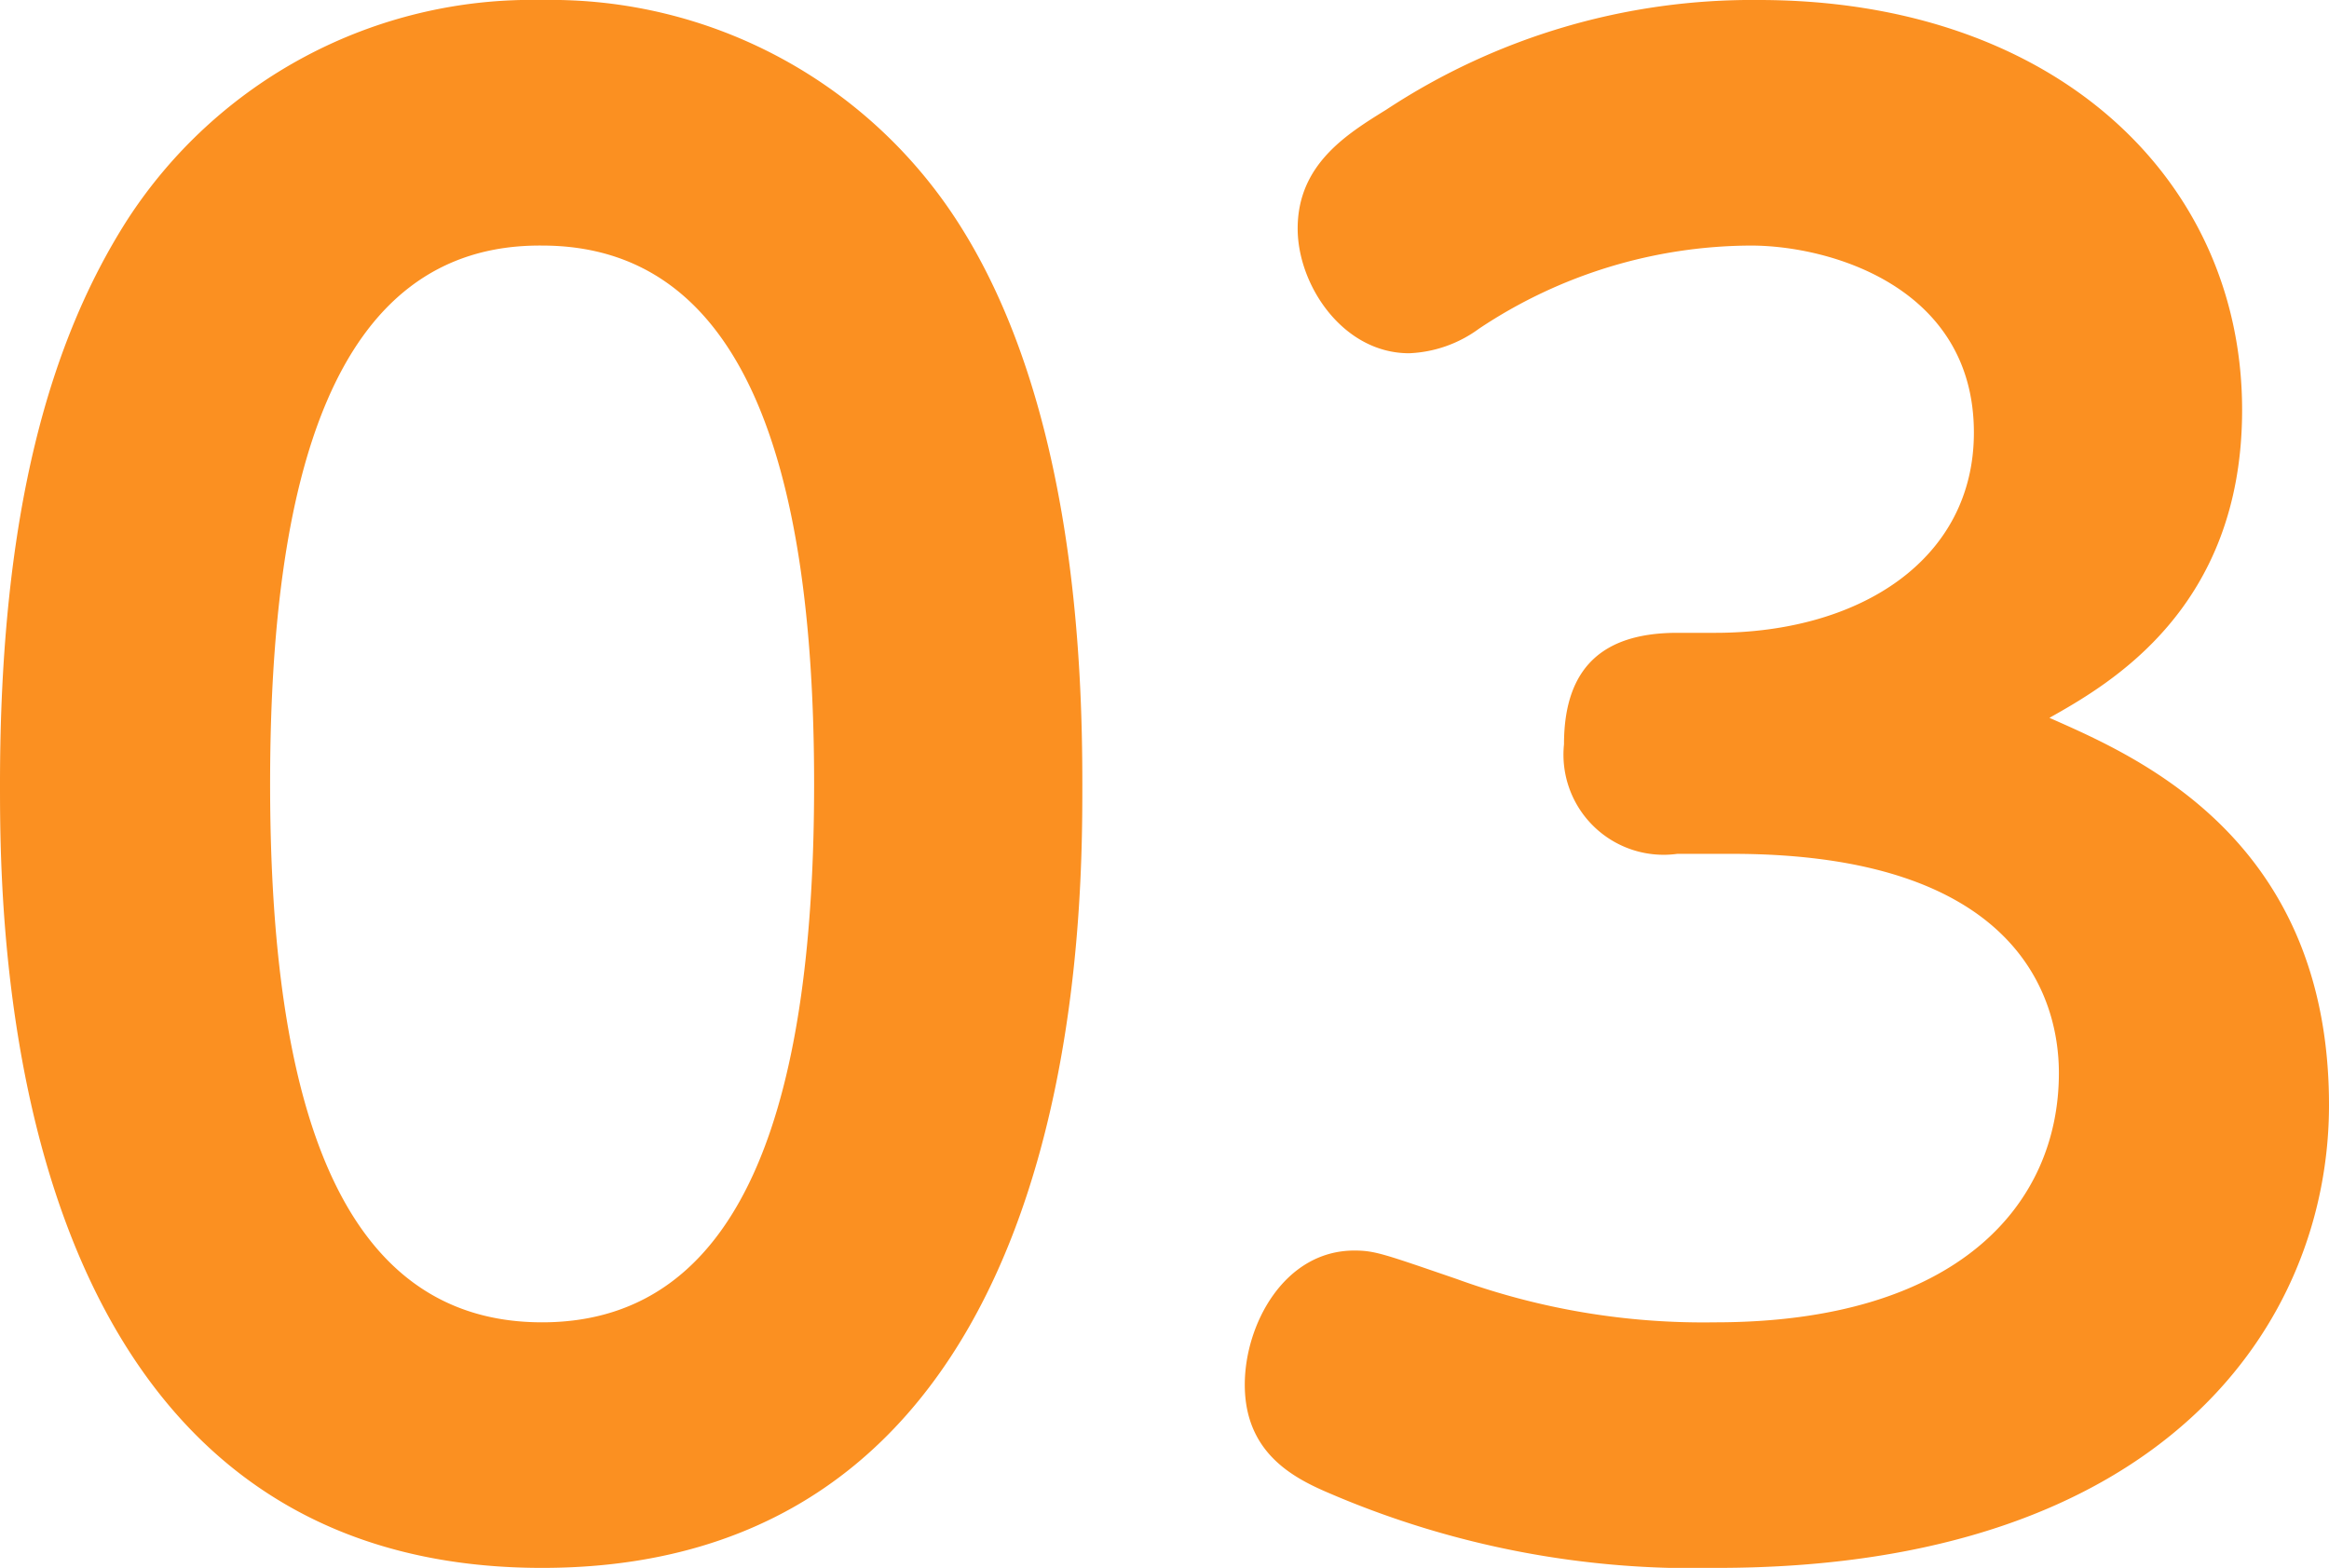 <svg xmlns="http://www.w3.org/2000/svg" width="73.98" height="49.8" viewBox="0 0 73.98 49.8">
  <path id="img__changeNo03" d="M19.8.96c17.16,0,17.16-20.4,17.16-24.9,0-3.78-.24-12-3.9-17.76A15.367,15.367,0,0,0,19.8-48.84,15.307,15.307,0,0,0,6.6-41.82c-2.4,3.78-4.02,9.18-4.02,17.88C2.58-19.56,2.58.96,19.8.96Zm0-7.8c-6.42,0-8.64-6.9-8.64-17.1,0-9.54,1.92-17.16,8.64-17.1,6.3,0,8.64,6.72,8.64,17.1C28.44-14.34,26.46-6.84,19.8-6.84ZM57.6-21.72c9.06,0,10.38,4.56,10.38,6.96,0,4.2-3.24,7.92-10.92,7.92a22.916,22.916,0,0,1-8.22-1.38c-2.28-.78-2.58-.9-3.24-.9-2.22,0-3.48,2.34-3.48,4.26,0,2.22,1.62,3,2.76,3.48A29.263,29.263,0,0,0,57.12.96c14.22,0,19.44-7.8,19.44-14.7,0-8.52-6.18-11.1-8.88-12.3,1.92-1.08,6.12-3.48,6.12-9.78,0-7.32-5.94-13.02-15.36-13.02a21.115,21.115,0,0,0-11.82,3.48c-1.26.78-2.82,1.74-2.82,3.78,0,1.8,1.44,3.96,3.54,3.96a4.016,4.016,0,0,0,2.22-.78,15.64,15.64,0,0,1,8.64-2.64c2.52,0,7.08,1.32,7.08,5.94,0,4.02-3.6,6.36-8.22,6.36h-1.2c-2.28,0-3.6,1.02-3.6,3.54a3.181,3.181,0,0,0,3.6,3.48Z" transform="translate(-2.58 48.84)" fill="#fb9021"/>
</svg>
